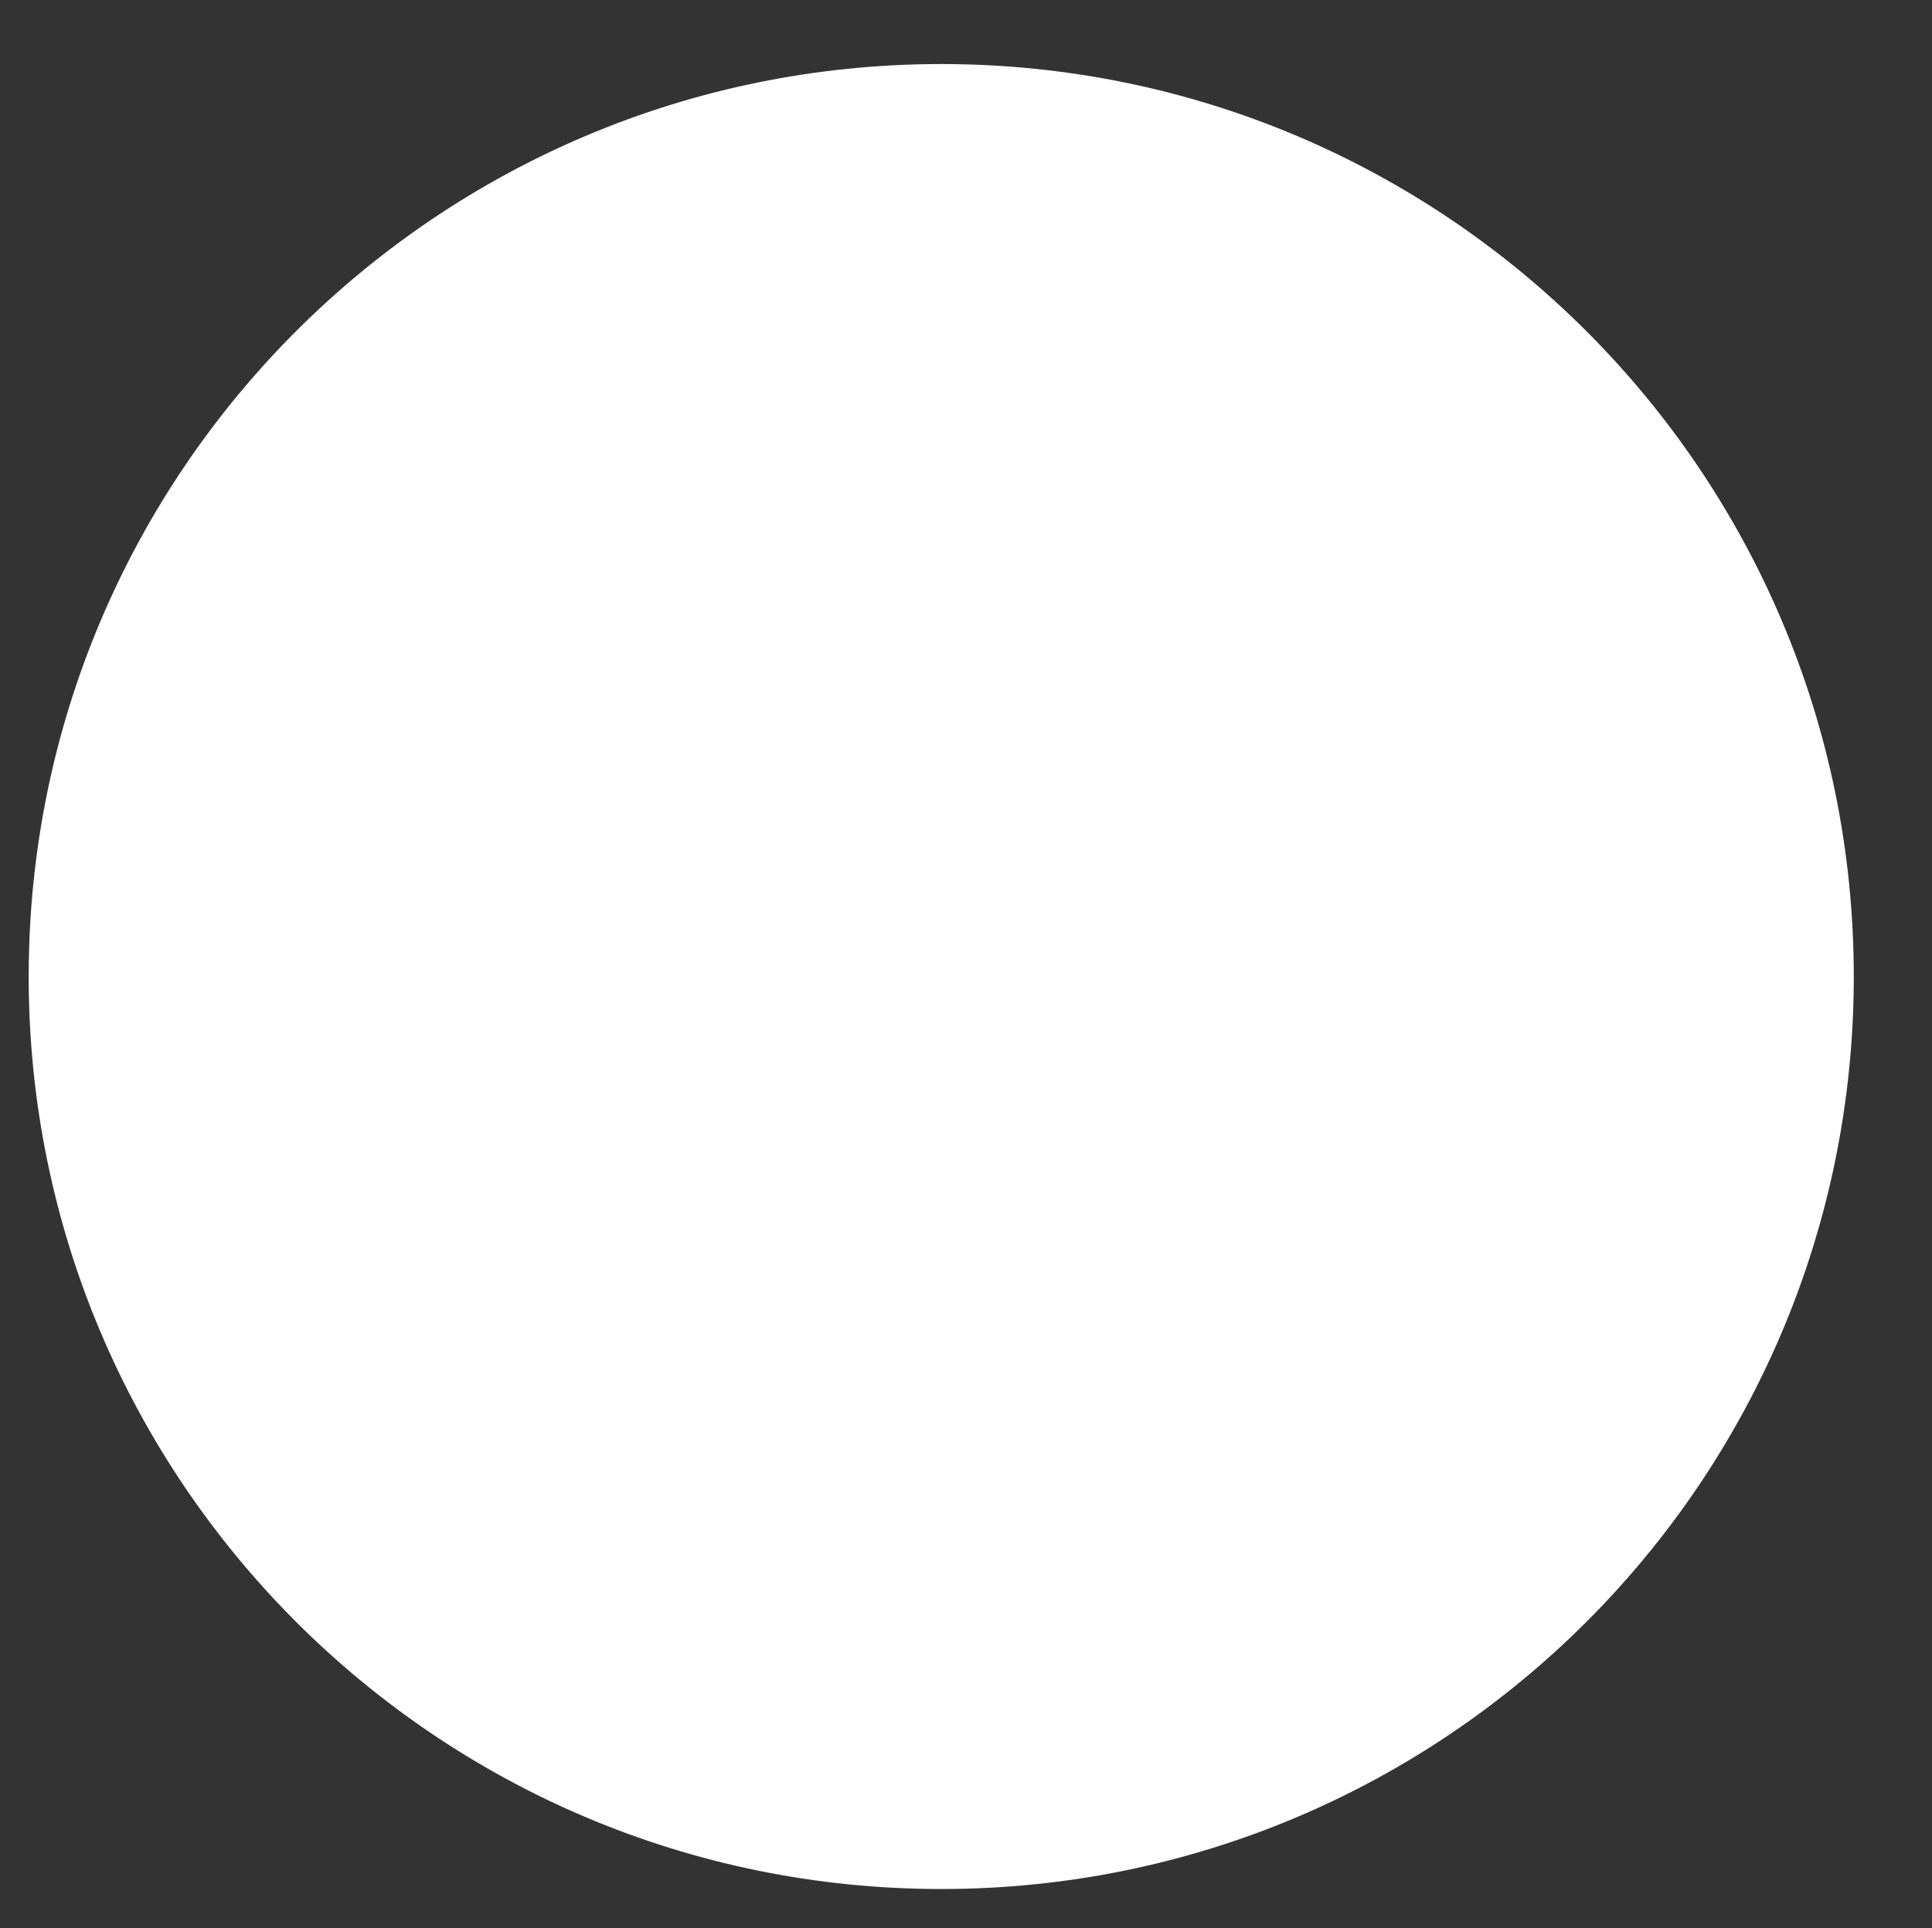 <svg viewBox="1.17 54.763 22.23 22.186" xmlns="http://www.w3.org/2000/svg" xmlns:xlink="http://www.w3.org/1999/xlink" xmlns:blush="http://design.blush" overflow="visible" width="22.23px" height="22.186px"><rect x="1.17" y="54.763" width="22.23" height="22.186" fill="#333333" stroke="none"/><g id="Accessories/Earring" stroke="none" stroke-width="1" fill="none" fill-rule="evenodd"><g id="Group-5" transform="translate(1, 55)" fill="#FFF"><path d="M21.5,11 C21.5,16.799 16.8,21.5 11,21.5 C5.201,21.5 0.5,16.799 0.5,11 C0.5,5.2 5.201,0.5 11,0.5 C16.8,0.5 21.5,5.2 21.5,11" id="Fill-1"/></g></g></svg>